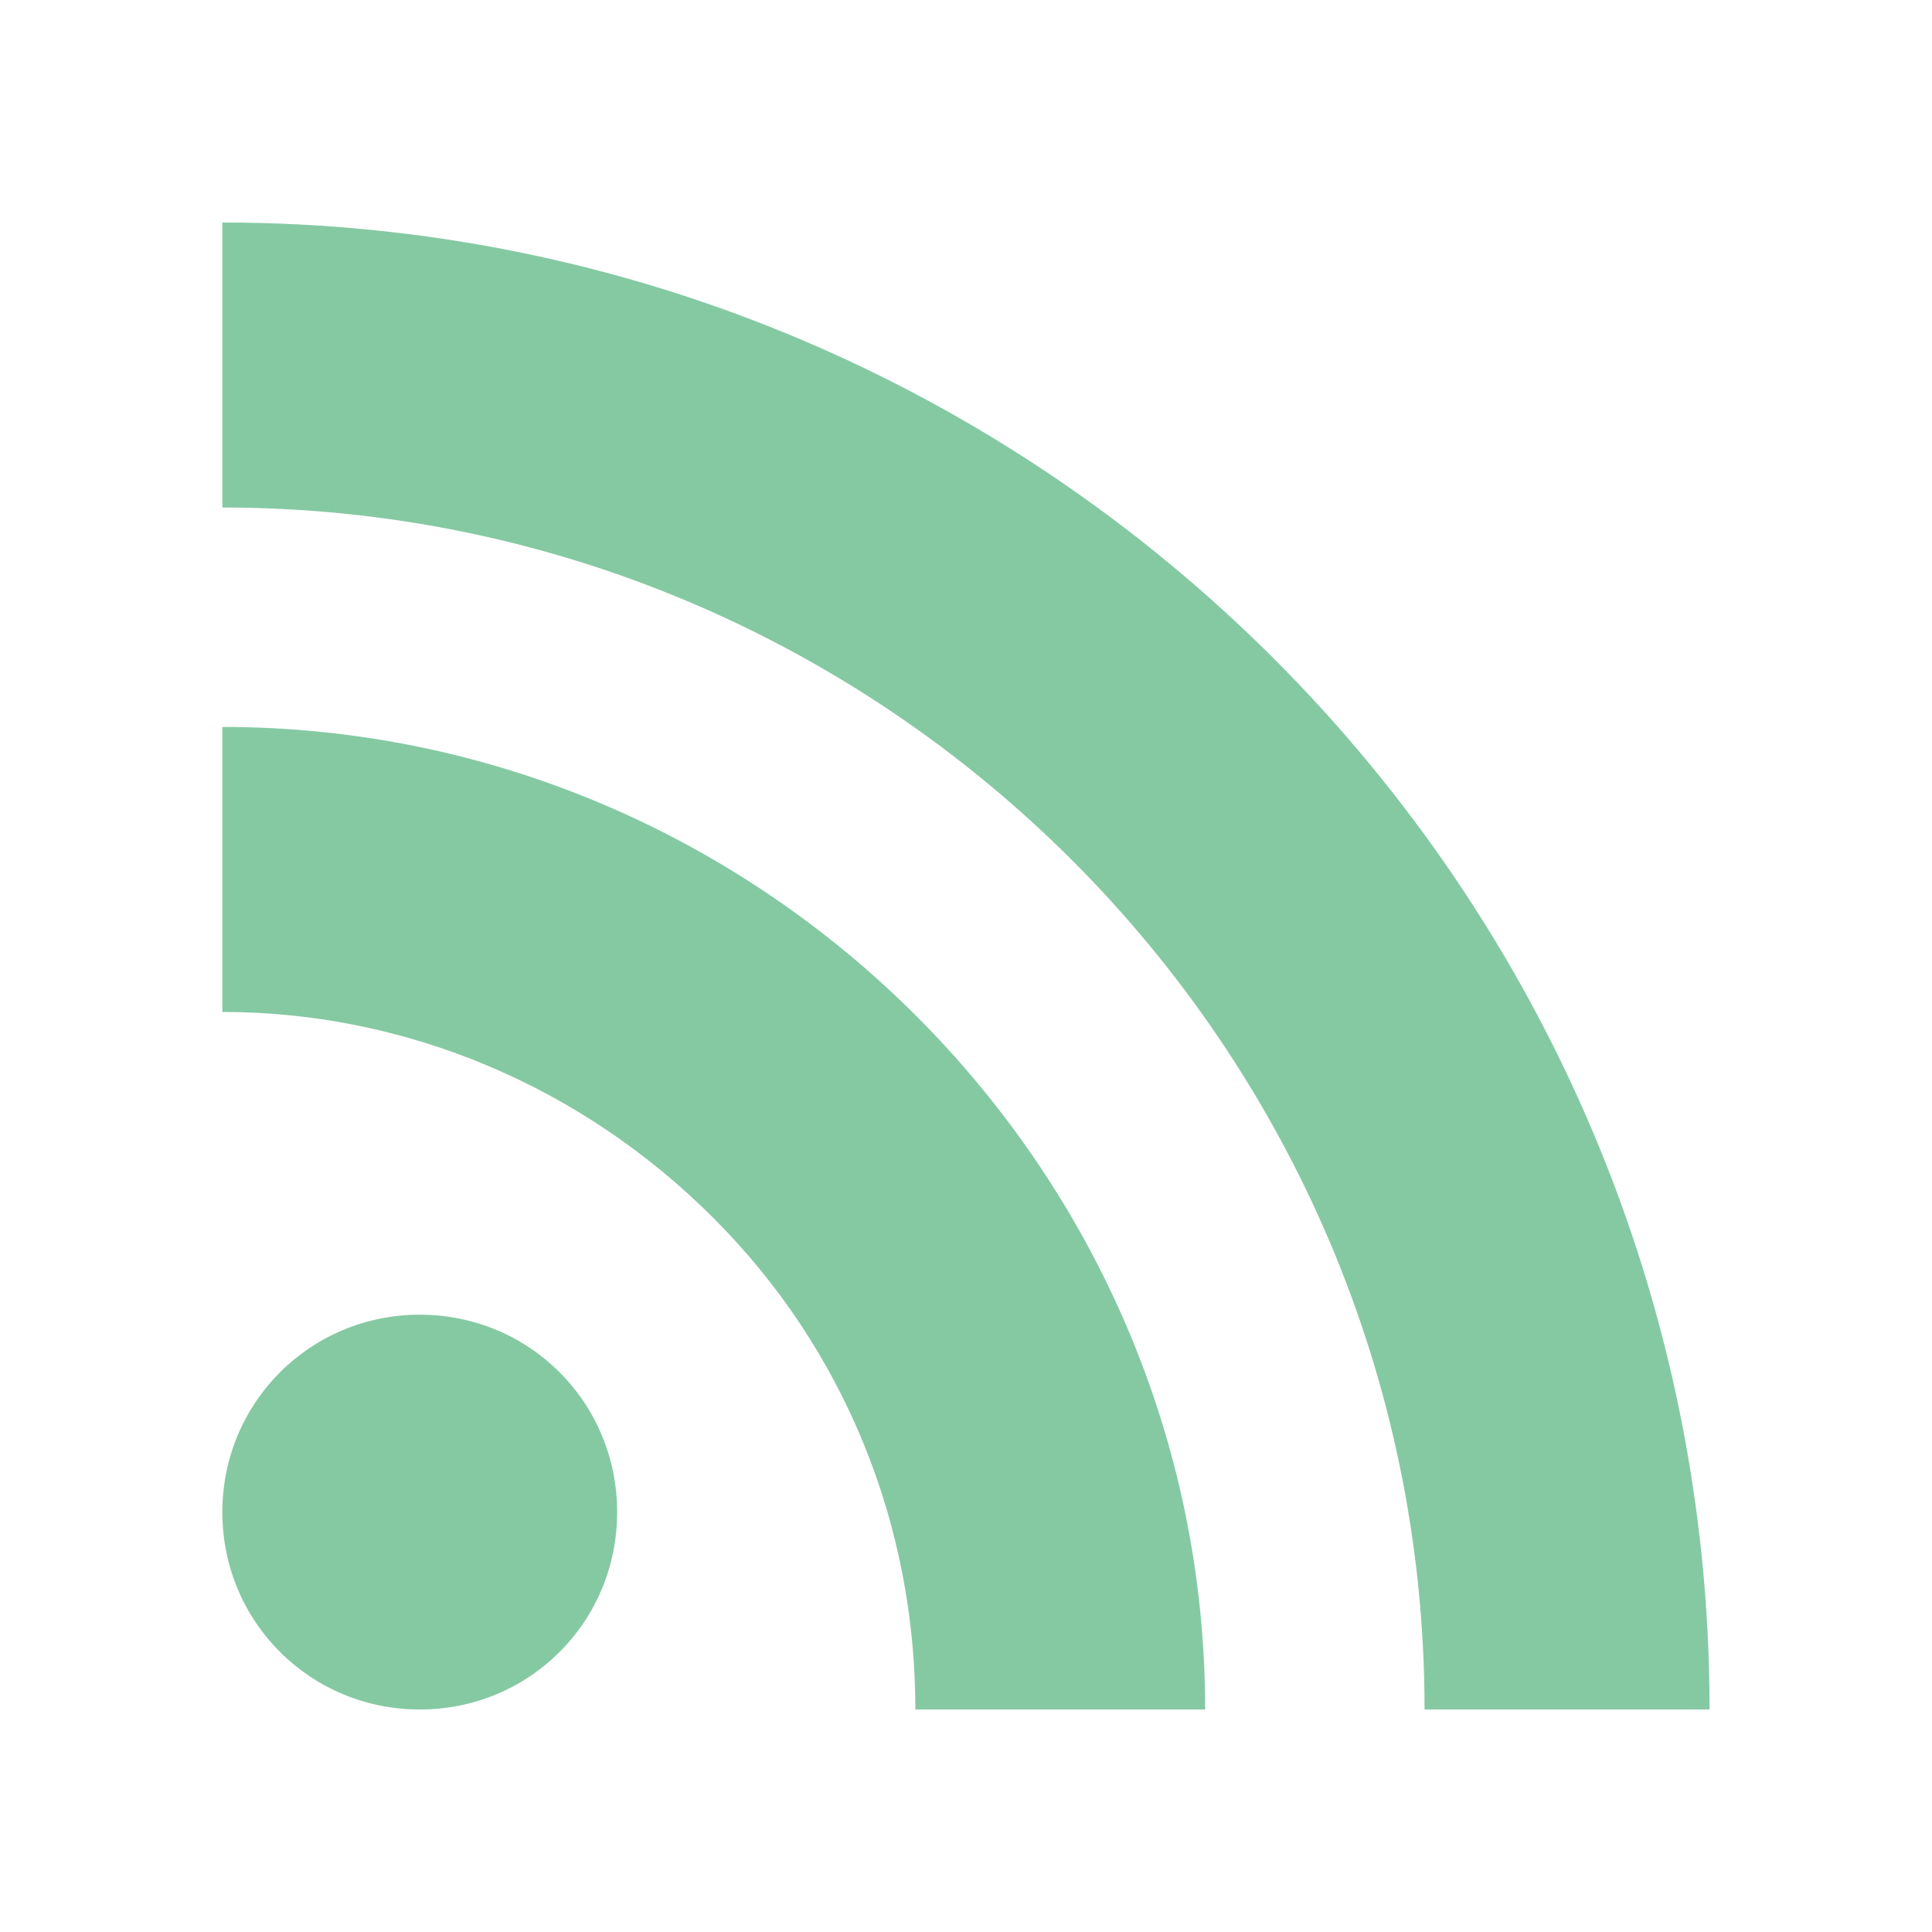 <?xml version="1.0" encoding="utf-8"?>
<!-- Generator: Adobe Illustrator 16.0.4, SVG Export Plug-In . SVG Version: 6.00 Build 0)  -->
<!DOCTYPE svg PUBLIC "-//W3C//DTD SVG 1.1//EN" "http://www.w3.org/Graphics/SVG/1.1/DTD/svg11.dtd">
<svg version="1.1" id="Layer_1" xmlns="http://www.w3.org/2000/svg" xmlns:xlink="http://www.w3.org/1999/xlink" x="0px" y="0px"
	 width="24.268px" height="24.268px" viewBox="0 0 24.268 24.268" enable-background="new 0 0 24.268 24.268" xml:space="preserve">
<path fill="#85C9A3" d="M2.793,6.375c8.322,0,15.101,6.776,15.101,15.098h3.58c0-10.304-8.375-18.678-18.681-18.678V6.375z
	 M2.793,12.711c2.312,0,4.521,0.938,6.172,2.592c1.652,1.654,2.533,3.857,2.533,6.17h3.64c0-6.779-5.565-12.342-12.345-12.342
	V12.711z M2.793,18.994c0,1.379,1.104,2.479,2.48,2.479c1.378,0,2.479-1.1,2.479-2.479c0-1.377-1.101-2.48-2.479-2.48
	C3.897,16.514,2.793,17.617,2.793,18.994z"/>
</svg>
